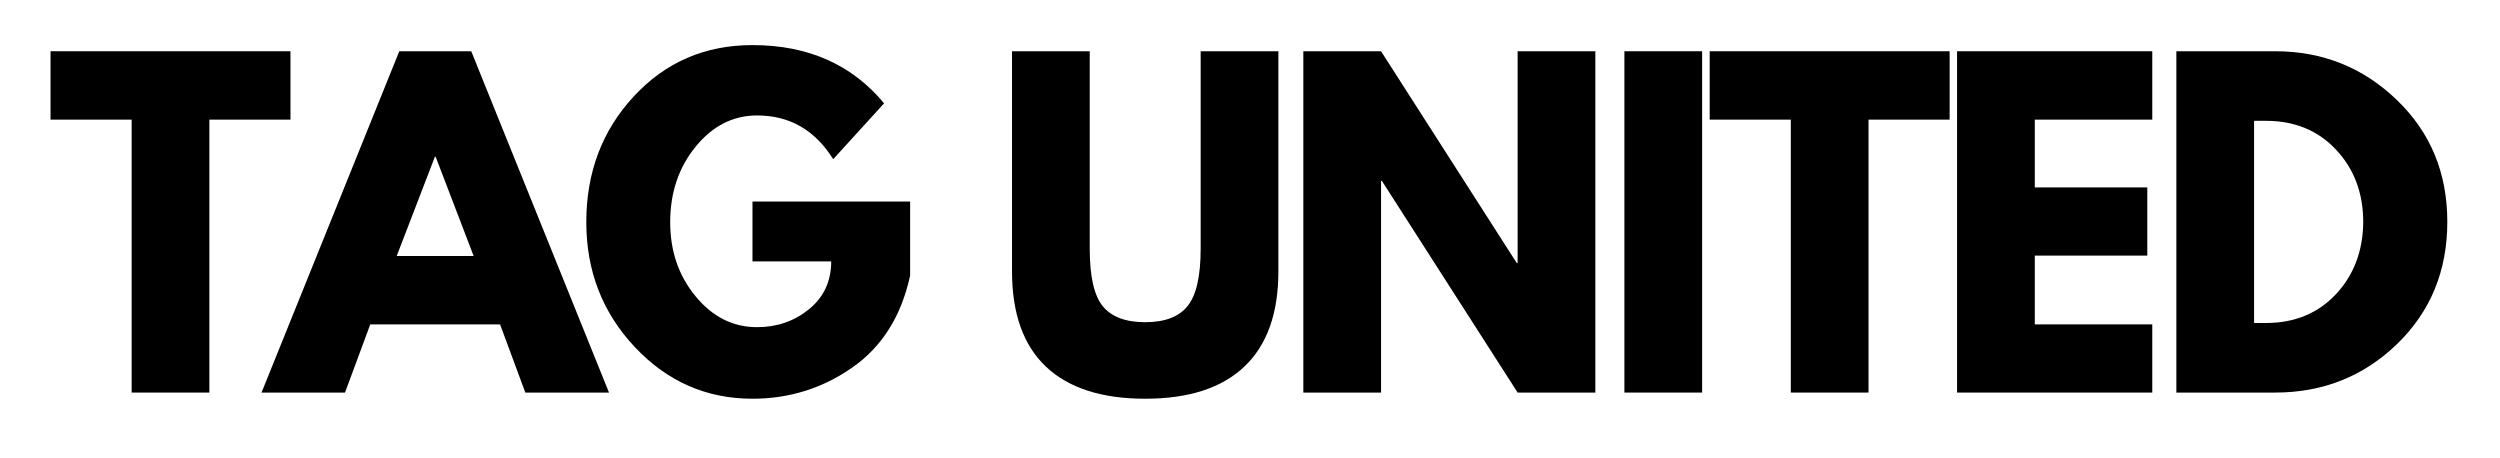 <svg xmlns="http://www.w3.org/2000/svg" xmlns:xlink="http://www.w3.org/1999/xlink" width="262" zoomAndPan="magnify" viewBox="0 0 196.5 36" height="48" preserveAspectRatio="xMidYMid meet" version="1.0"><defs><g/></defs><g fill="#000000" fill-opacity="1"><g transform="translate(3.706, 30.856)"><g><path d="M 0.266 -21.453 L 0.266 -26.828 L 19.125 -26.828 L 19.125 -21.453 L 12.75 -21.453 L 12.75 0 L 6.641 0 L 6.641 -21.453 Z M 0.266 -21.453 "/></g></g></g><g fill="#000000" fill-opacity="1"><g transform="translate(21.462, 30.856)"><g><path d="M 15.578 -26.828 L 26.406 0 L 19.828 0 L 17.844 -5.359 L 7.641 -5.359 L 5.656 0 L -0.906 0 L 9.922 -26.828 Z M 15.766 -10.734 L 12.781 -18.531 L 12.719 -18.531 L 9.719 -10.734 Z M 15.766 -10.734 "/></g></g></g><g fill="#000000" fill-opacity="1"><g transform="translate(45.333, 30.856)"><g><path d="M 26.203 -15.016 L 26.203 -9.203 C 25.516 -6.016 24 -3.602 21.656 -1.969 C 19.312 -0.332 16.695 0.484 13.812 0.484 C 10.195 0.484 7.113 -0.867 4.562 -3.578 C 2.02 -6.285 0.75 -9.555 0.75 -13.391 C 0.75 -17.297 1.992 -20.594 4.484 -23.281 C 6.973 -25.969 10.082 -27.312 13.812 -27.312 C 18.176 -27.312 21.625 -25.785 24.156 -22.734 L 20.156 -18.344 C 18.727 -20.633 16.734 -21.781 14.172 -21.781 C 12.285 -21.781 10.676 -20.961 9.344 -19.328 C 8.008 -17.691 7.344 -15.711 7.344 -13.391 C 7.344 -11.117 8.008 -9.176 9.344 -7.562 C 10.676 -5.945 12.285 -5.141 14.172 -5.141 C 15.734 -5.141 17.094 -5.609 18.25 -6.547 C 19.414 -7.492 20 -8.75 20 -10.312 L 13.812 -10.312 L 13.812 -15.016 Z M 26.203 -15.016 "/></g></g></g><g fill="#000000" fill-opacity="1"><g transform="translate(70.667, 30.856)"><g/></g></g><g fill="#000000" fill-opacity="1"><g transform="translate(77.919, 30.856)"><g><path d="M 22.562 -26.828 L 22.562 -9.531 C 22.562 -6.227 21.672 -3.734 19.891 -2.047 C 18.117 -0.359 15.52 0.484 12.094 0.484 C 8.664 0.484 6.062 -0.359 4.281 -2.047 C 2.508 -3.734 1.625 -6.227 1.625 -9.531 L 1.625 -26.828 L 7.734 -26.828 L 7.734 -11.312 C 7.734 -9.145 8.07 -7.641 8.75 -6.797 C 9.438 -5.953 10.551 -5.531 12.094 -5.531 C 13.633 -5.531 14.742 -5.953 15.422 -6.797 C 16.109 -7.641 16.453 -9.145 16.453 -11.312 L 16.453 -26.828 Z M 22.562 -26.828 "/></g></g></g><g fill="#000000" fill-opacity="1"><g transform="translate(100.489, 30.856)"><g><path d="M 8.062 -16.641 L 8.062 0 L 1.953 0 L 1.953 -26.828 L 8.062 -26.828 L 18.734 -10.172 L 18.797 -10.172 L 18.797 -26.828 L 24.906 -26.828 L 24.906 0 L 18.797 0 L 8.125 -16.641 Z M 8.062 -16.641 "/></g></g></g><g fill="#000000" fill-opacity="1"><g transform="translate(125.725, 30.856)"><g><path d="M 8.062 -26.828 L 8.062 0 L 1.953 0 L 1.953 -26.828 Z M 8.062 -26.828 "/></g></g></g><g fill="#000000" fill-opacity="1"><g transform="translate(134.116, 30.856)"><g><path d="M 0.266 -21.453 L 0.266 -26.828 L 19.125 -26.828 L 19.125 -21.453 L 12.75 -21.453 L 12.75 0 L 6.641 0 L 6.641 -21.453 Z M 0.266 -21.453 "/></g></g></g><g fill="#000000" fill-opacity="1"><g transform="translate(151.872, 30.856)"><g><path d="M 17.297 -26.828 L 17.297 -21.453 L 8.062 -21.453 L 8.062 -16.125 L 16.906 -16.125 L 16.906 -10.766 L 8.062 -10.766 L 8.062 -5.359 L 17.297 -5.359 L 17.297 0 L 1.953 0 L 1.953 -26.828 Z M 17.297 -26.828 "/></g></g></g><g fill="#000000" fill-opacity="1"><g transform="translate(169.109, 30.856)"><g><path d="M 1.953 -26.828 L 9.719 -26.828 C 13.445 -26.828 16.633 -25.551 19.281 -23 C 21.926 -20.457 23.25 -17.266 23.25 -13.422 C 23.25 -9.566 21.93 -6.363 19.297 -3.812 C 16.66 -1.27 13.469 0 9.719 0 L 1.953 0 Z M 8.062 -5.469 L 9 -5.469 C 11.238 -5.469 13.066 -6.219 14.484 -7.719 C 15.898 -9.227 16.617 -11.117 16.641 -13.391 C 16.641 -15.672 15.93 -17.566 14.516 -19.078 C 13.098 -20.598 11.258 -21.359 9 -21.359 L 8.062 -21.359 Z M 8.062 -5.469 "/></g></g></g></svg>